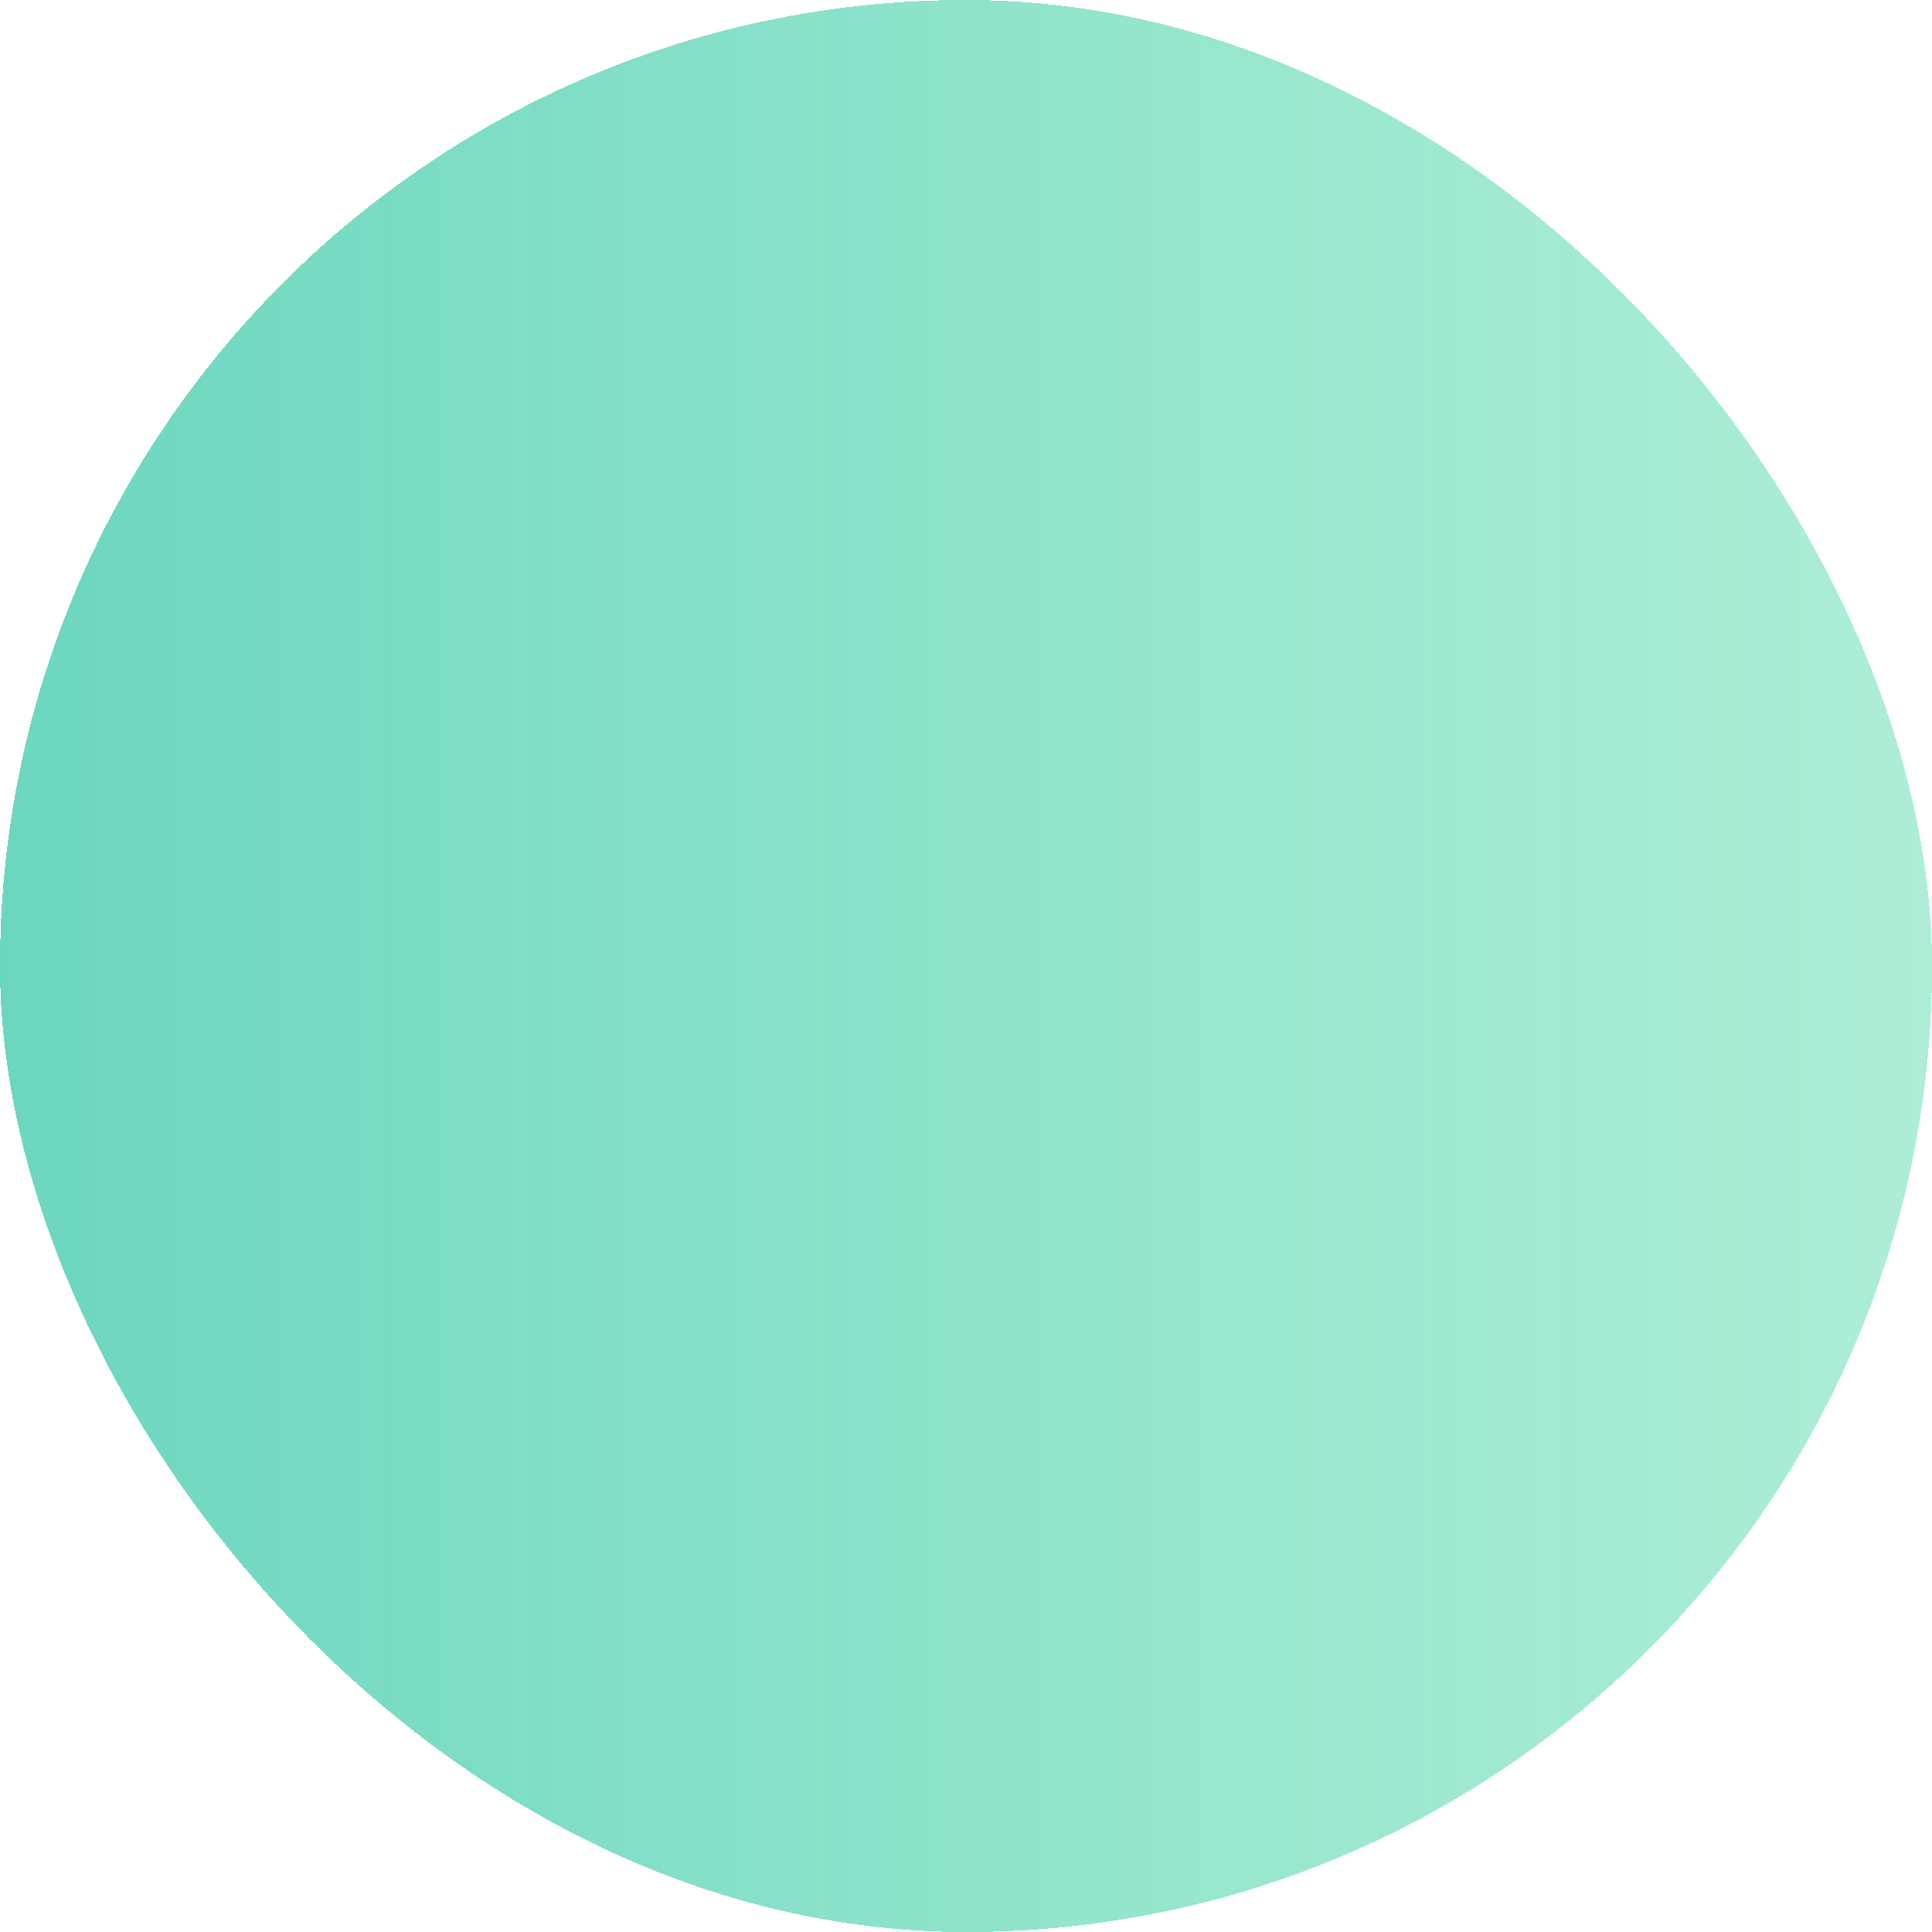 <svg width="24" height="24" viewBox="0 0 24 24" fill="none" xmlns="http://www.w3.org/2000/svg">
<g filter="url(#filter0_d_385_5601)">
<rect width="24" height="24" rx="12" fill="url(#paint0_linear_385_5601)" shape-rendering="crispEdges"/>
</g>
<defs>
<filter id="filter0_d_385_5601" x="-5" y="-5" width="34" height="34" filterUnits="userSpaceOnUse" color-interpolation-filters="sRGB">
<feFlood flood-opacity="0" result="BackgroundImageFix"/>
<feColorMatrix in="SourceAlpha" type="matrix" values="0 0 0 0 0 0 0 0 0 0 0 0 0 0 0 0 0 0 127 0" result="hardAlpha"/>
<feOffset/>
<feGaussianBlur stdDeviation="2.5"/>
<feComposite in2="hardAlpha" operator="out"/>
<feColorMatrix type="matrix" values="0 0 0 0 0.035 0 0 0 0 0.733 0 0 0 0 0.58 0 0 0 0.4 0"/>
<feBlend mode="normal" in2="BackgroundImageFix" result="effect1_dropShadow_385_5601"/>
<feBlend mode="normal" in="SourceGraphic" in2="effect1_dropShadow_385_5601" result="shape"/>
</filter>
<linearGradient id="paint0_linear_385_5601" x1="0" y1="12" x2="24" y2="12" gradientUnits="userSpaceOnUse">
<stop stop-color="#09BB94" stop-opacity="0.6"/>
<stop offset="1" stop-color="#34D399" stop-opacity="0.4"/>
</linearGradient>
</defs>
</svg>
